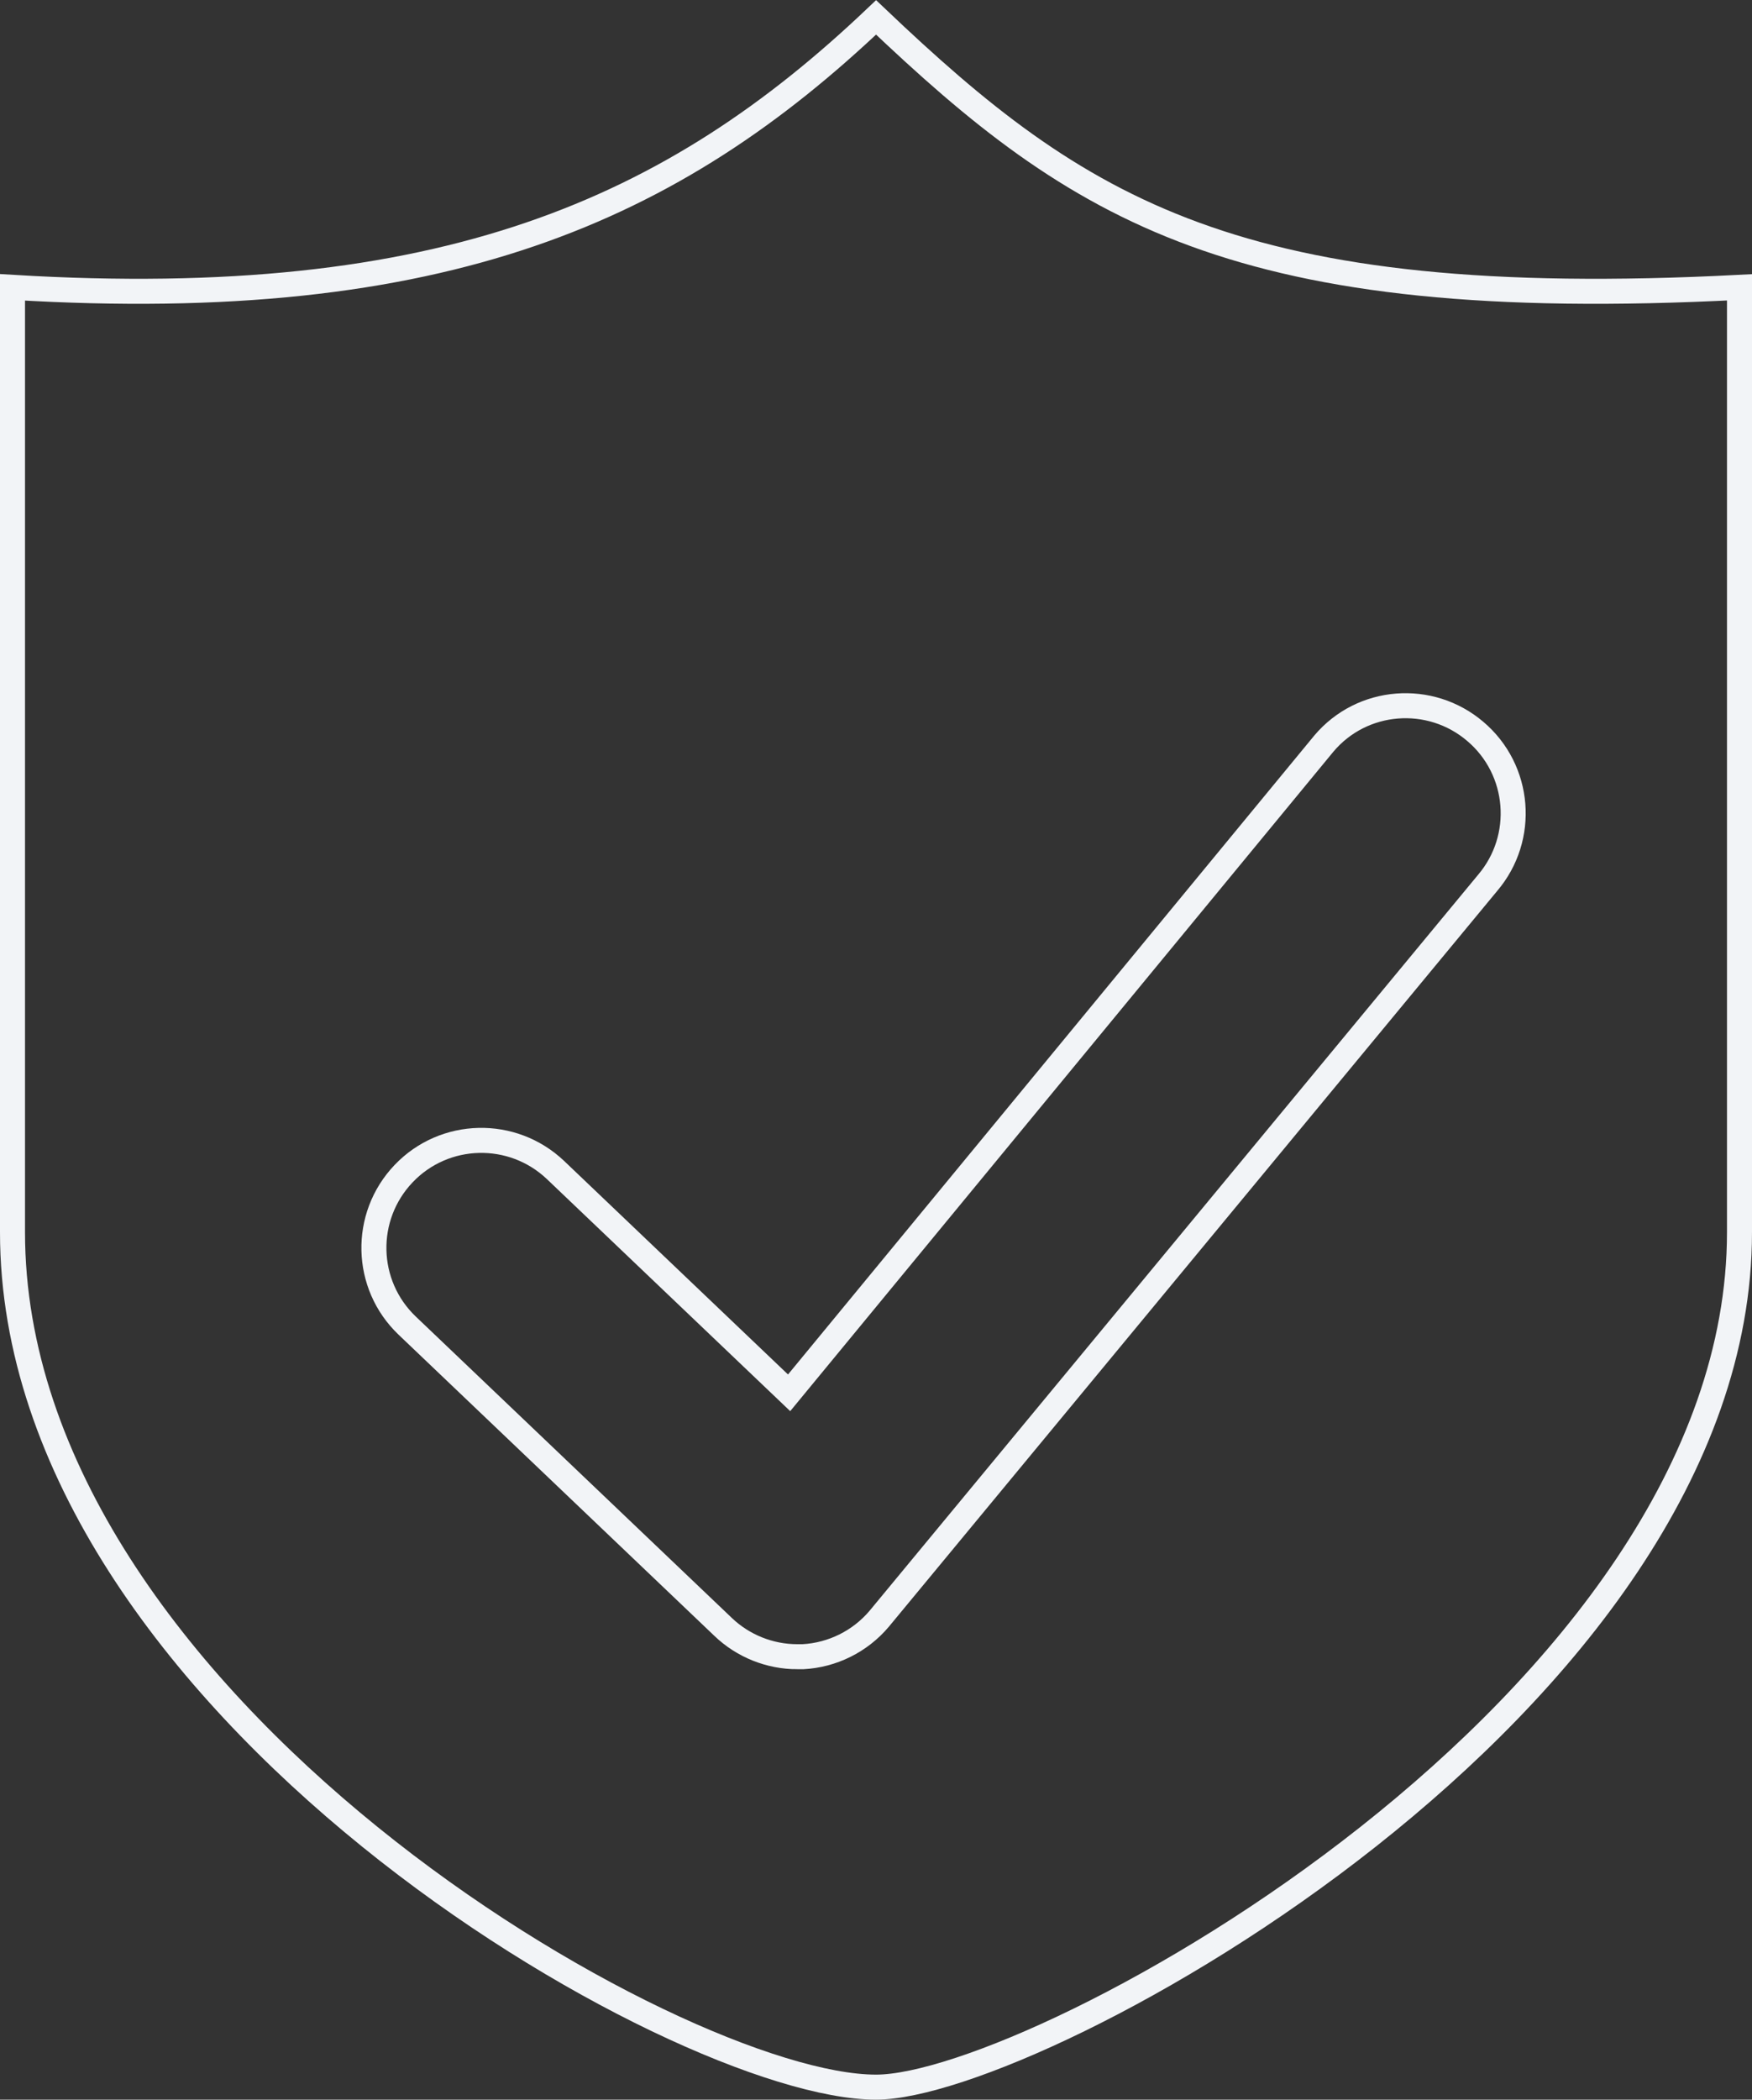 <svg xmlns="http://www.w3.org/2000/svg" id="uuid-168798c4-e1a0-4fa1-86c4-af8aa818d500" data-name="Livello 2" viewBox="0 0 121.89 146"><rect x="0" y="0" width="121.89" height="146" fill="#333333" stroke="none"/><defs><style>      .uuid-852152e8-2553-4734-86d7-b6ca6ccb7208 {        fill: none;        stroke: #f2f4f7;        stroke-miterlimit: 10;        stroke-width: 1.74px;      }    </style></defs><g id="uuid-b83629ba-334f-41a6-bc56-7702a78870af" data-name="icone tracciate"><g><path class="uuid-852152e8-2553-4734-86d7-b6ca6ccb7208" d="M60.95,145.13c11.21,0,60.07-26.62,60.07-59.45V19.98c-35.04,1.81-45.97-5.37-60.07-18.77C46.84,14.61,30.91,21.79,.87,19.98V85.68c0,32.83,46.25,59.45,60.07,59.45Z"></path><path class="uuid-852152e8-2553-4734-86d7-b6ca6ccb7208" d="M55.47,115.2c-1.91,0-3.77-.74-5.16-2.07l-21.98-20.95c-2.99-2.85-3.1-7.58-.25-10.57,2.85-2.99,7.58-3.09,10.57-.25l16.25,15.49,37.2-45.14c2.67-3.17,7.41-3.52,10.54-.85,3.15,2.67,3.53,7.4,.85,10.54l-42.33,51.17c-1.33,1.57-3.25,2.52-5.3,2.63-.13,0-.26,0-.39,0Z"></path></g></g></svg>